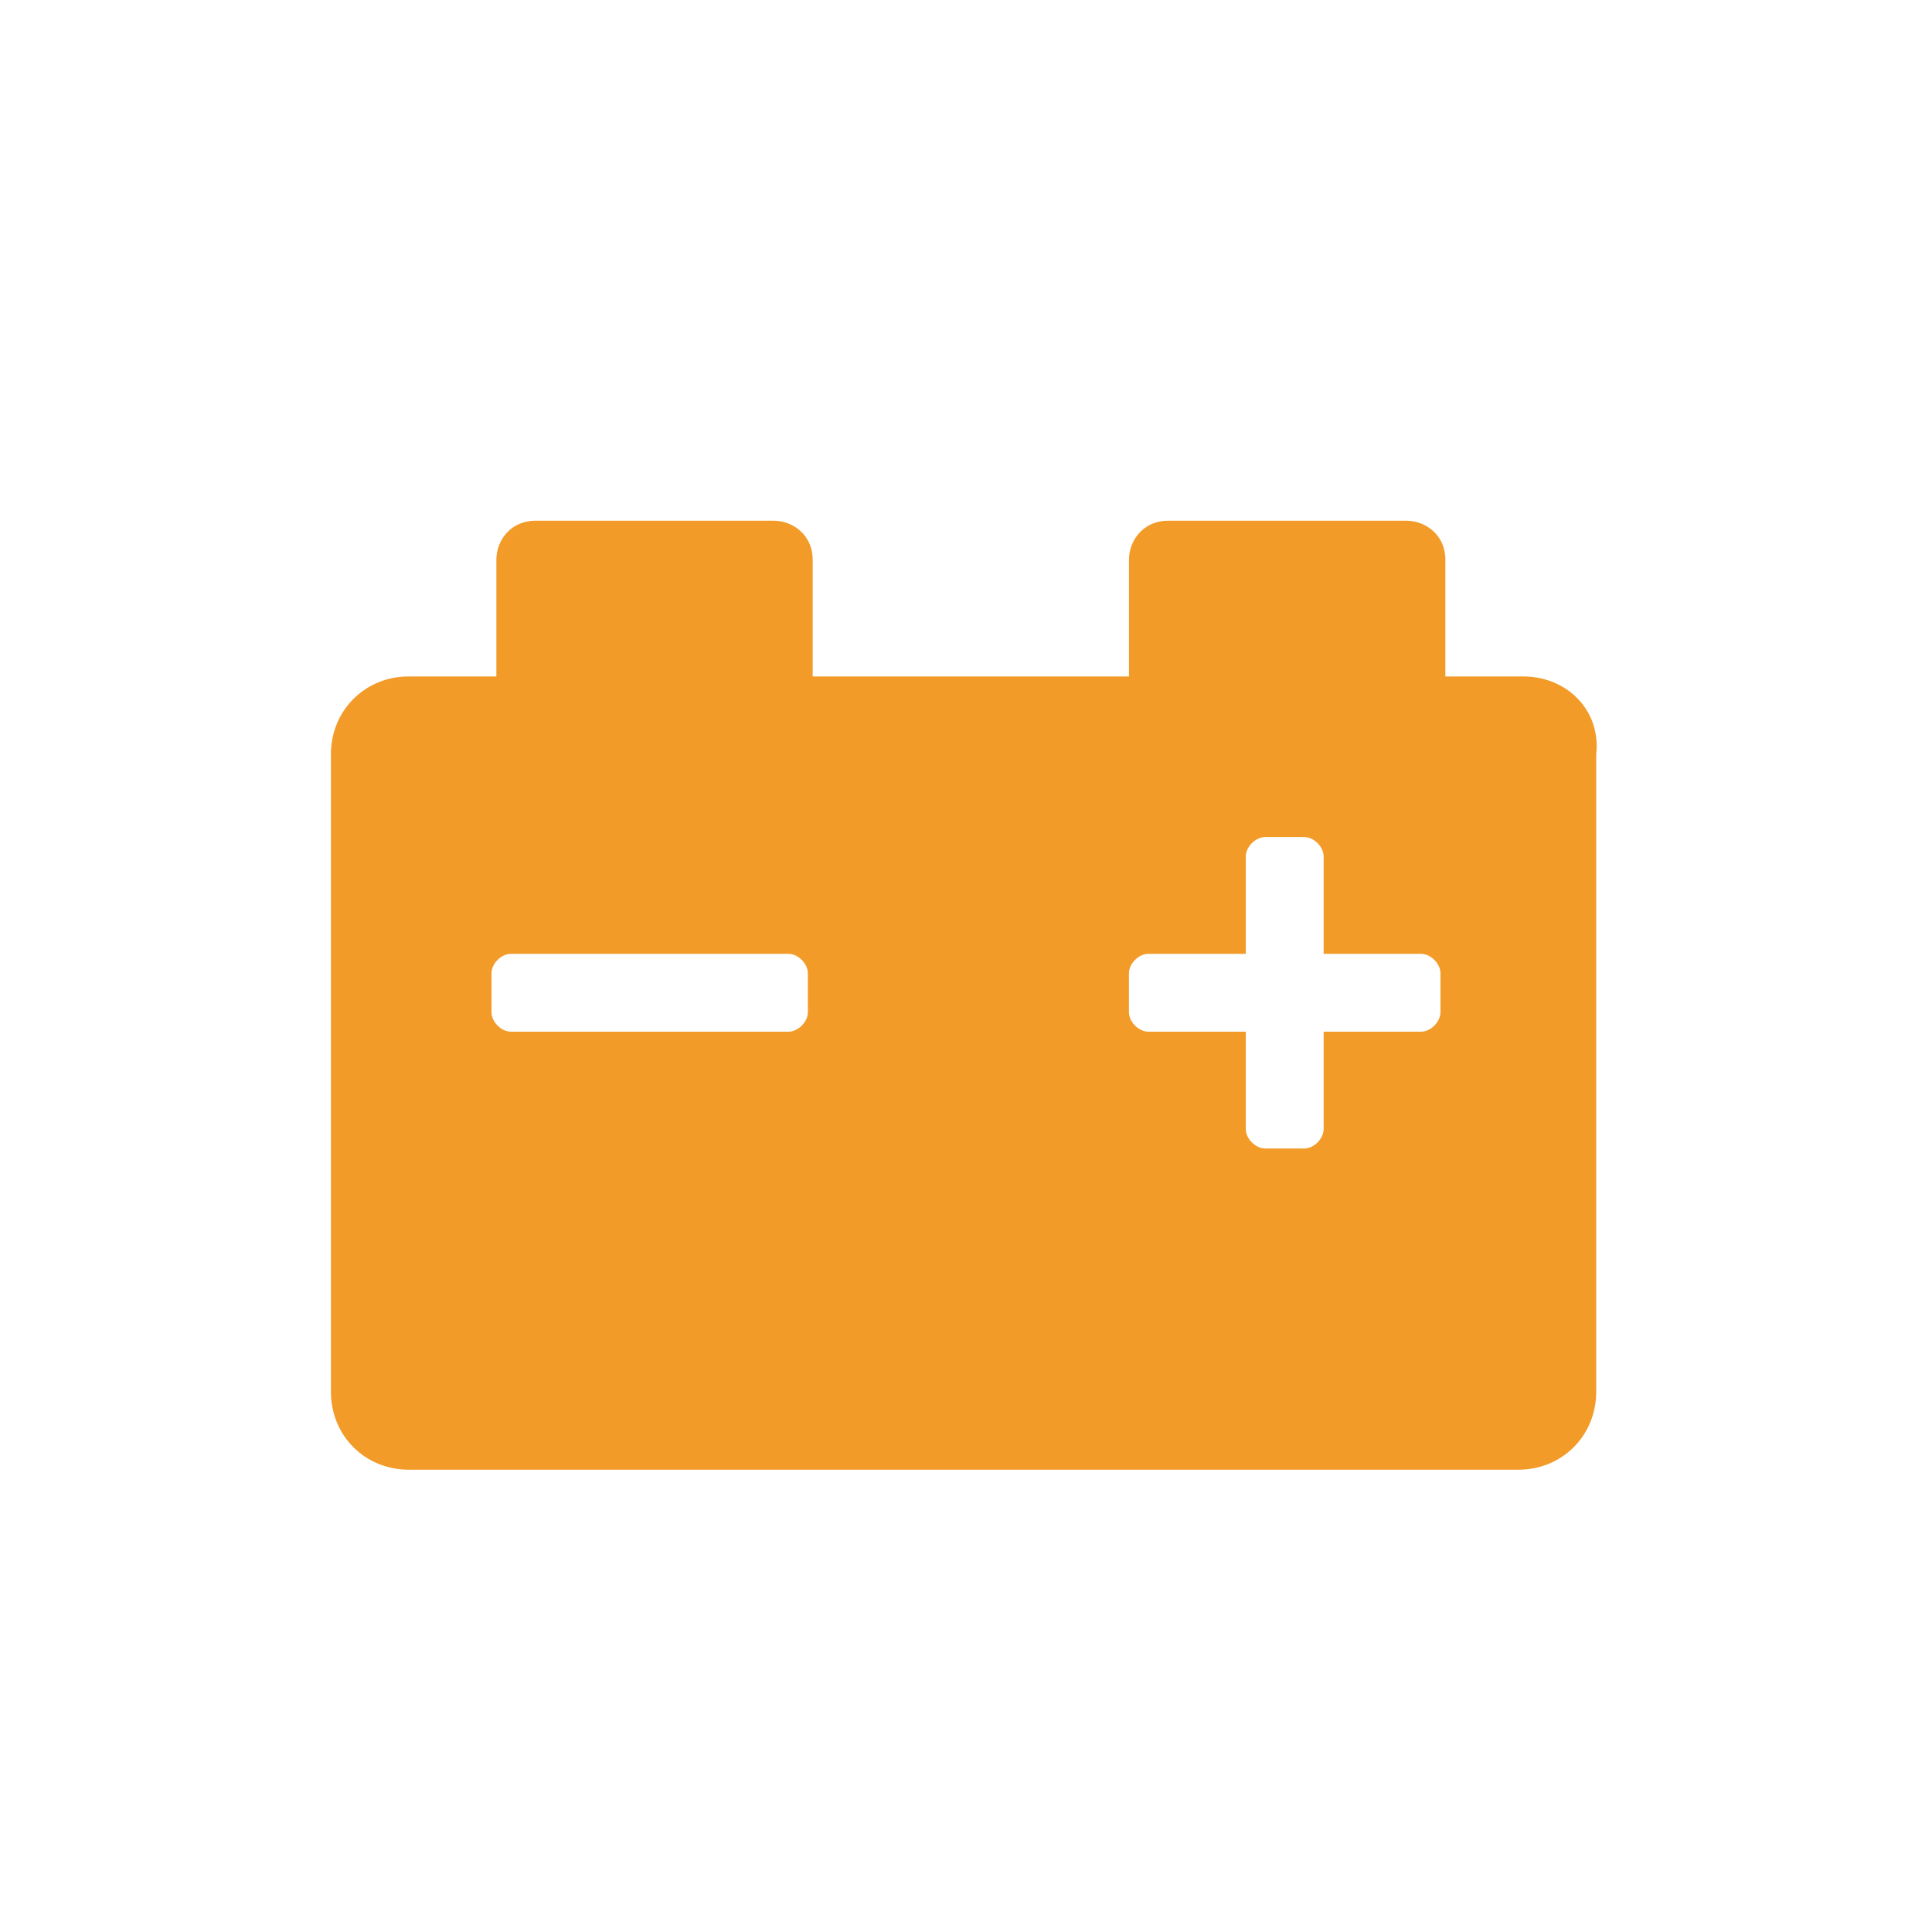<?xml version="1.0" encoding="utf-8"?>
<!-- Generator: Adobe Illustrator 15.0.0, SVG Export Plug-In . SVG Version: 6.00 Build 0)  -->
<!DOCTYPE svg PUBLIC "-//W3C//DTD SVG 1.1//EN" "http://www.w3.org/Graphics/SVG/1.1/DTD/svg11.dtd">
<svg version="1.1" id="Ebene_1" xmlns="http://www.w3.org/2000/svg" xmlns:xlink="http://www.w3.org/1999/xlink" x="0px" y="0px"
	 width="50px" height="50px" viewBox="0 0 50 50" enable-background="new 0 0 50 50" xml:space="preserve">
<path fill="#F29B29" d="M39.421,17.506h-2.015v-3.023c0-0.629-0.504-1.007-1.008-1.007h-6.172c-0.629,0-1.008,0.504-1.008,1.007
	v3.023h-8.186v-3.023c0-0.629-0.504-1.007-1.007-1.007h-6.171c-0.63,0-1.008,0.504-1.008,1.007v3.023h-2.267
	c-1.133,0-2.015,0.881-2.015,2.015V36.02c0,1.135,0.881,2.016,2.015,2.016h28.716c1.133,0,2.015-0.881,2.015-2.016V19.521
	C41.436,18.388,40.555,17.506,39.421,17.506z M20.907,26.196c0,0.252-0.252,0.504-0.504,0.504h-7.179
	c-0.252,0-0.504-0.252-0.504-0.504v-1.007c0-0.252,0.252-0.504,0.504-0.504h7.179c0.252,0,0.504,0.252,0.504,0.504V26.196z
	 M37.279,26.196c0,0.252-0.252,0.504-0.504,0.504h-2.519v2.519c0,0.252-0.252,0.504-0.504,0.504h-1.007
	c-0.252,0-0.504-0.252-0.504-0.504V26.7h-2.52c-0.252,0-0.504-0.252-0.504-0.504v-1.007c0-0.252,0.252-0.504,0.504-0.504h2.52
	v-2.519c0-0.251,0.252-0.503,0.504-0.503h1.007c0.252,0,0.504,0.252,0.504,0.503v2.519h2.519c0.252,0,0.504,0.252,0.504,0.504
	V26.196L37.279,26.196z"/>
</svg>
